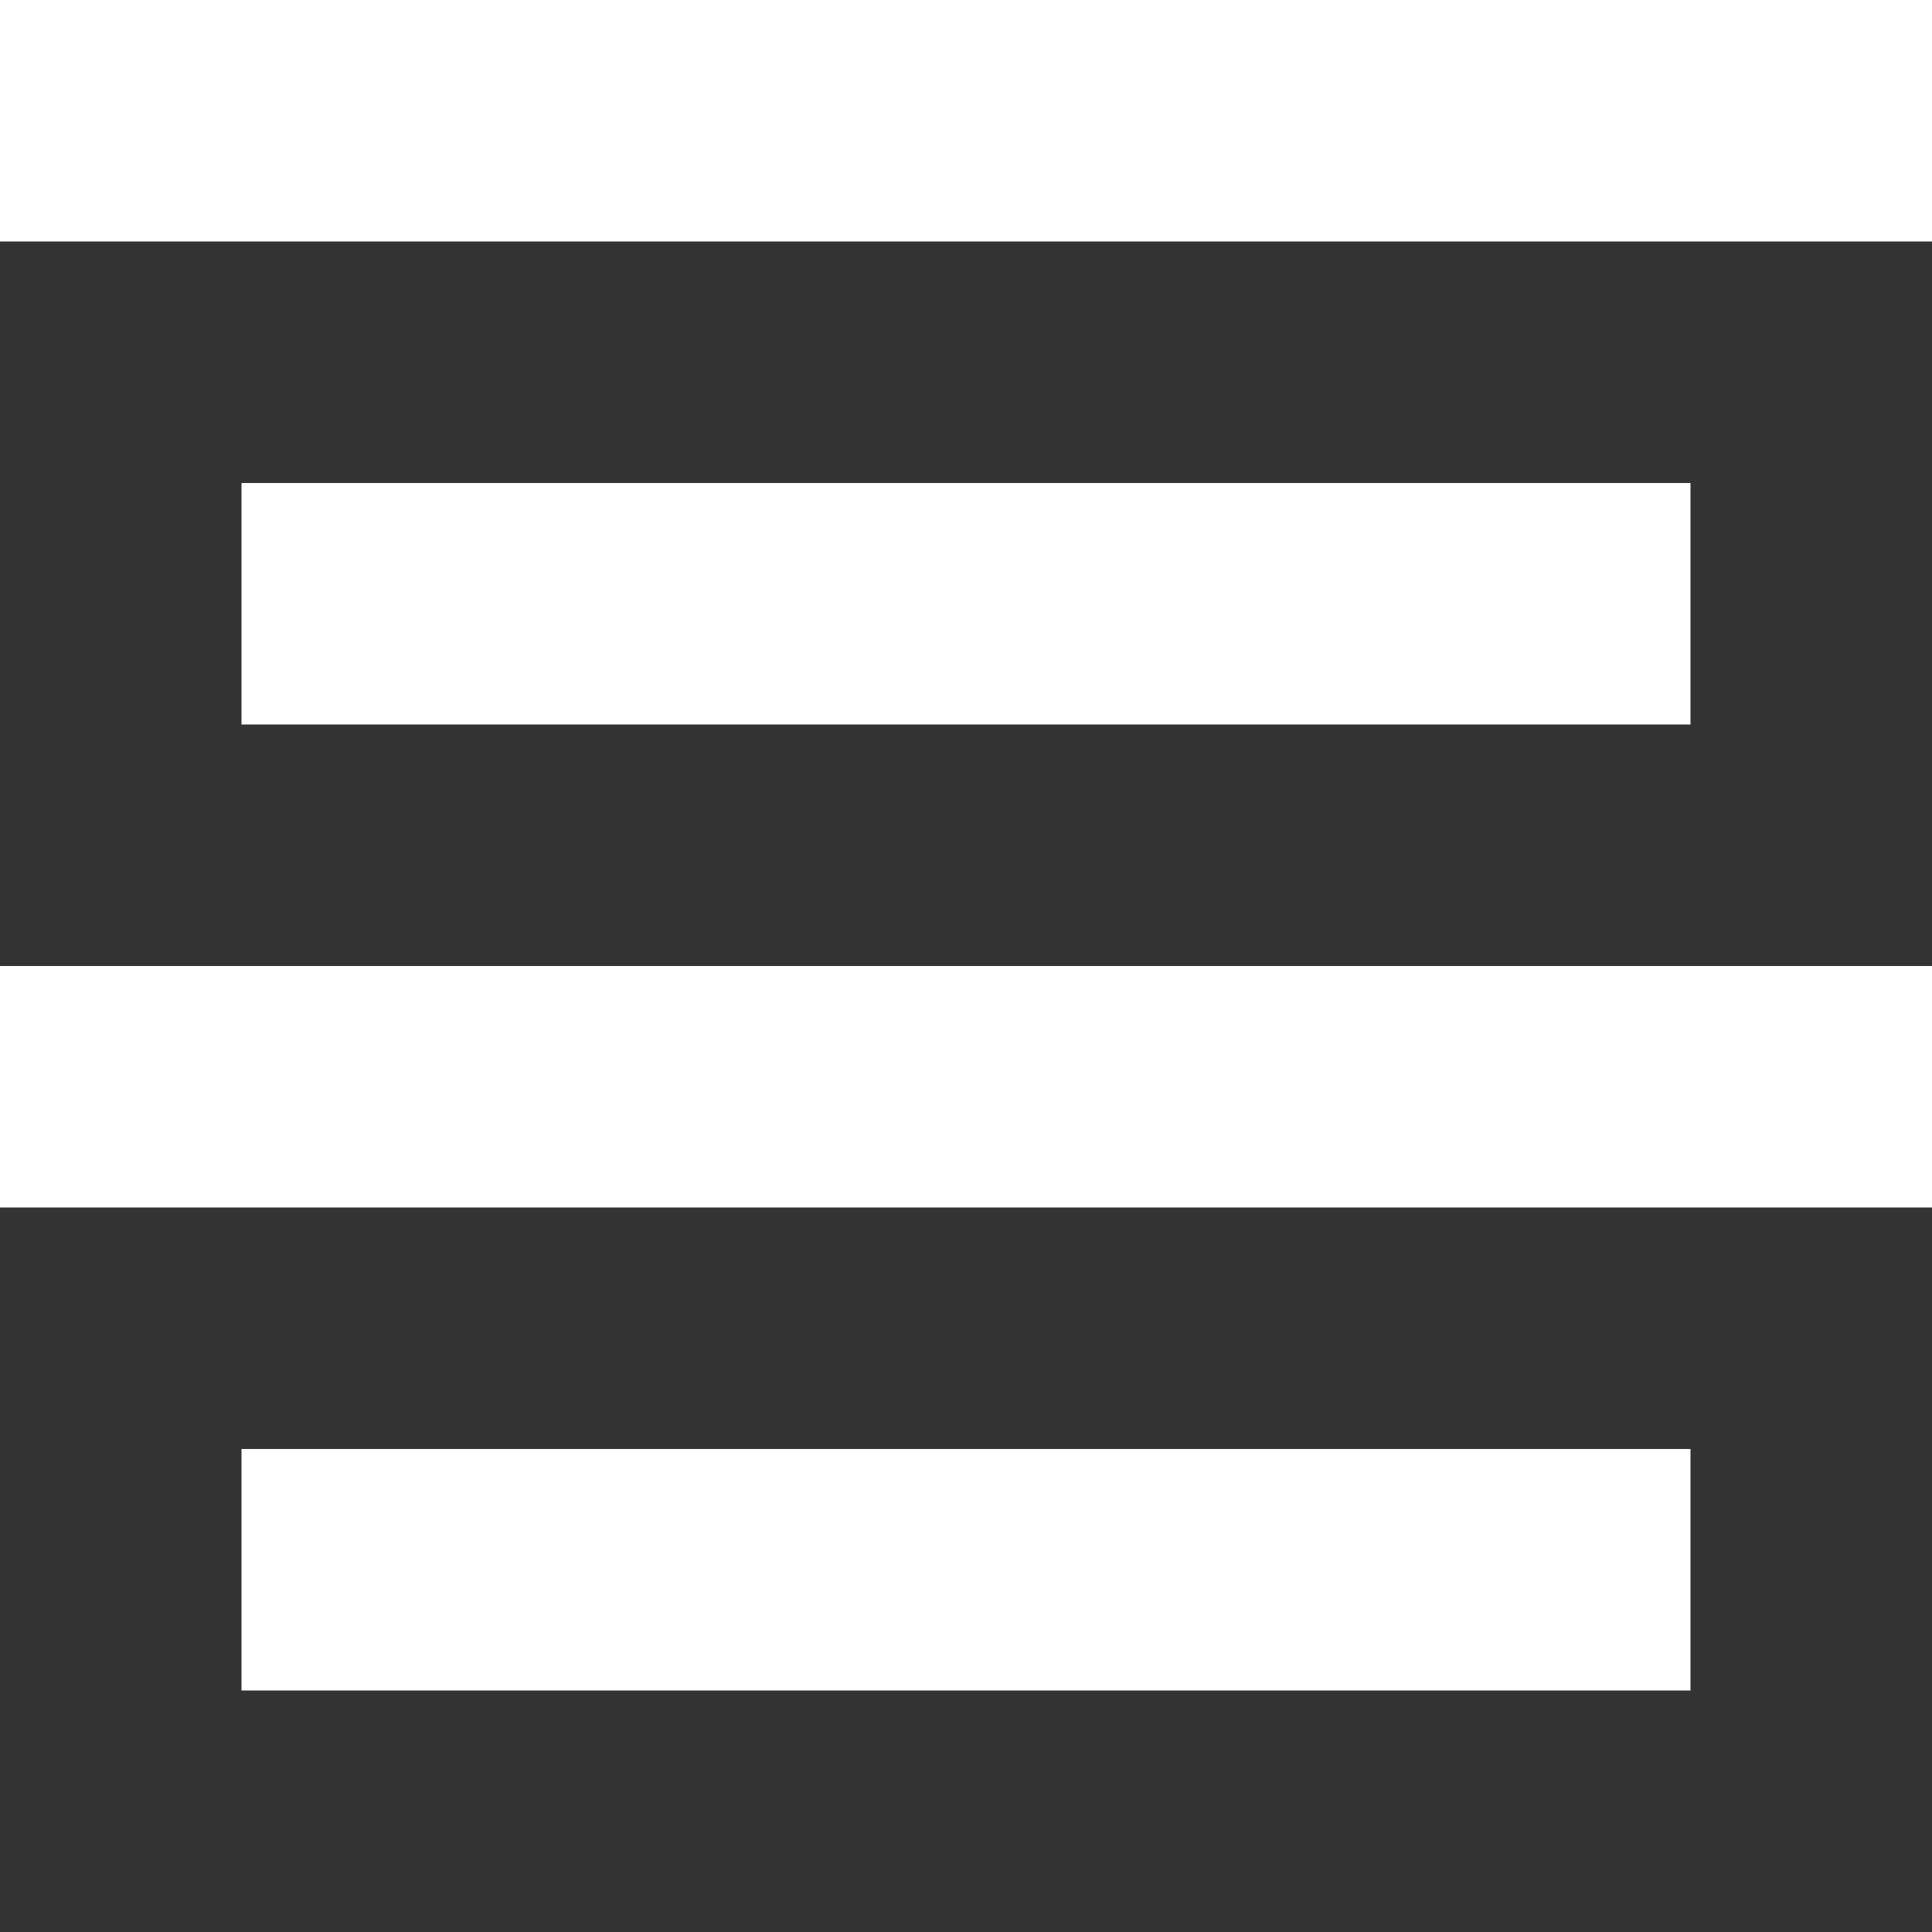<?xml version="1.0" encoding="UTF-8"?> <svg xmlns="http://www.w3.org/2000/svg" width="8" height="8" viewBox="0 0 8 8" fill="none"><rect x="0" y="0" width="8" height="8" fill="#333333" stroke="none"/> <path d="M0 0V1H8V0H0ZM1 2V3H7V2H1ZM0 4V5H8V4H0ZM1 6V7H7V6H1Z" fill="white"></path> </svg> 